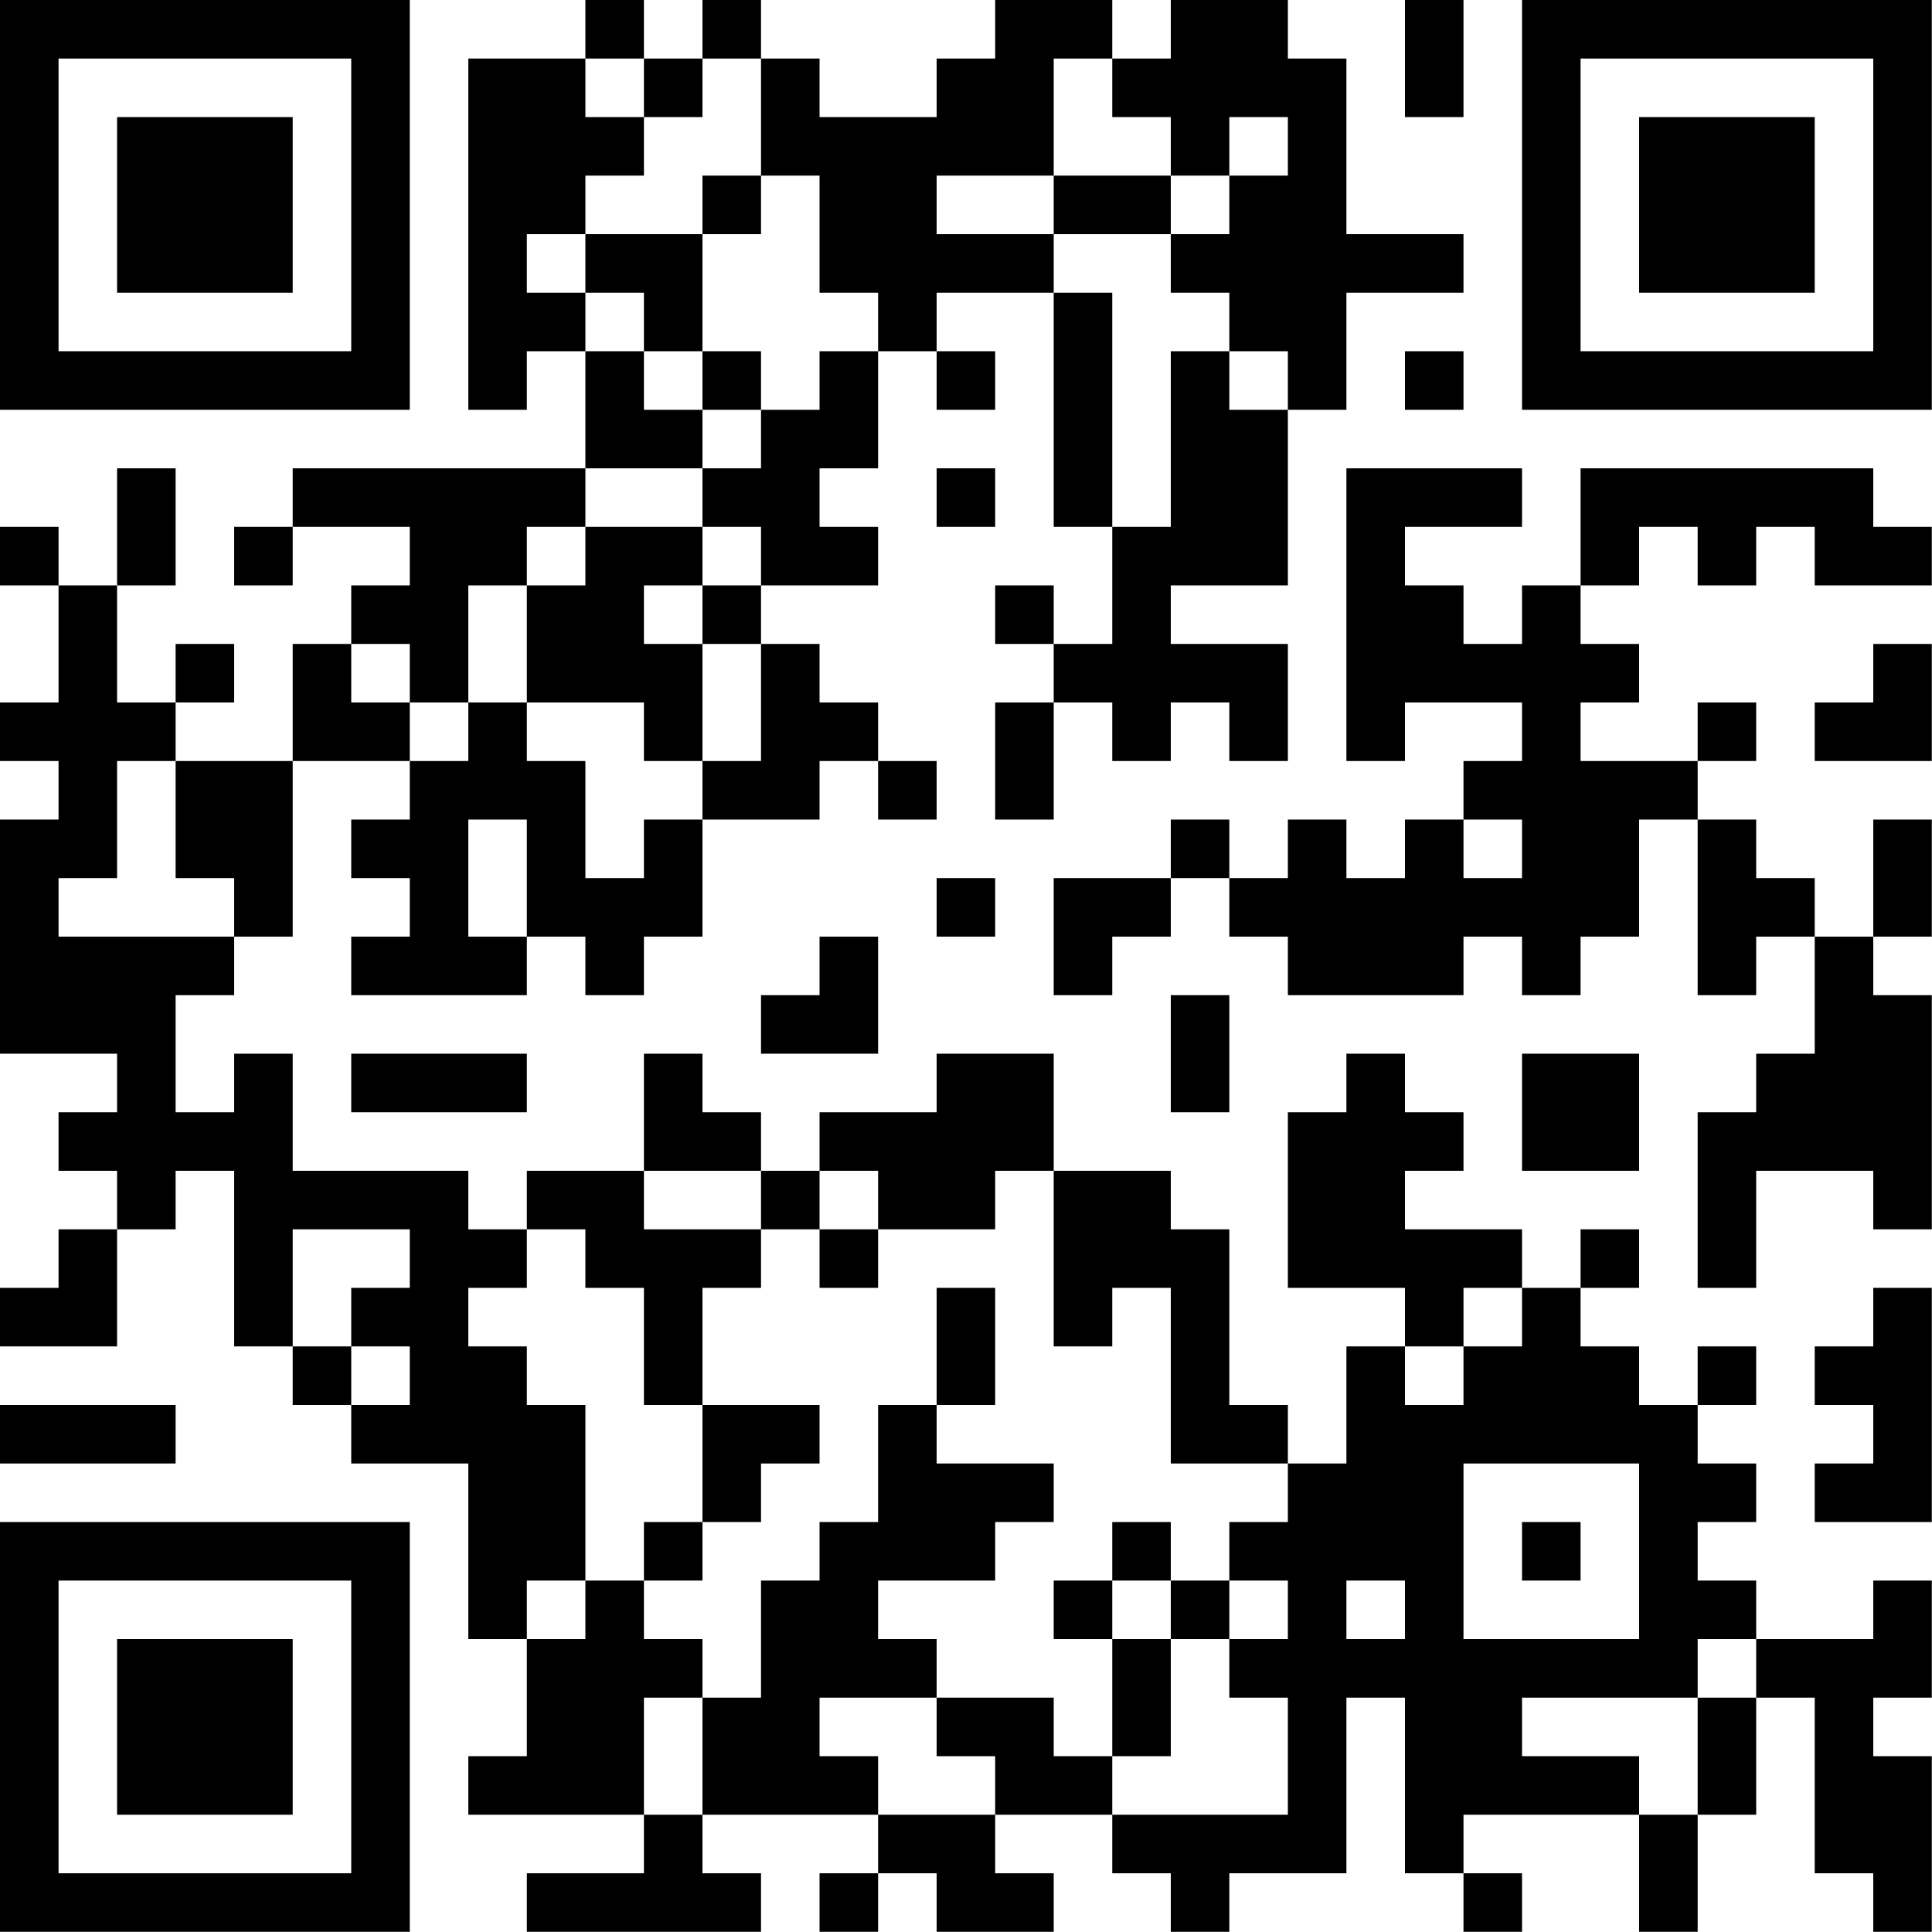 <?xml version="1.0" encoding="UTF-8"?>
<svg xmlns="http://www.w3.org/2000/svg" version="1.1" width="100" height="100" viewBox="0 0 100 100"><rect x="0" y="0" width="100" height="100" fill="#ffffff"/><g transform="scale(3.03)"><g transform="translate(0,0)"><path fill-rule="evenodd" d="M10 0L10 1L8 1L8 7L9 7L9 6L10 6L10 8L5 8L5 9L4 9L4 10L5 10L5 9L7 9L7 10L6 10L6 11L5 11L5 13L3 13L3 12L4 12L4 11L3 11L3 12L2 12L2 10L3 10L3 8L2 8L2 10L1 10L1 9L0 9L0 10L1 10L1 12L0 12L0 13L1 13L1 14L0 14L0 18L2 18L2 19L1 19L1 20L2 20L2 21L1 21L1 22L0 22L0 23L2 23L2 21L3 21L3 20L4 20L4 23L5 23L5 24L6 24L6 25L8 25L8 28L9 28L9 30L8 30L8 31L11 31L11 32L9 32L9 33L13 33L13 32L12 32L12 31L15 31L15 32L14 32L14 33L15 33L15 32L16 32L16 33L18 33L18 32L17 32L17 31L19 31L19 32L20 32L20 33L21 33L21 32L23 32L23 29L24 29L24 32L25 32L25 33L26 33L26 32L25 32L25 31L28 31L28 33L29 33L29 31L30 31L30 29L31 29L31 32L32 32L32 33L33 33L33 30L32 30L32 29L33 29L33 27L32 27L32 28L30 28L30 27L29 27L29 26L30 26L30 25L29 25L29 24L30 24L30 23L29 23L29 24L28 24L28 23L27 23L27 22L28 22L28 21L27 21L27 22L26 22L26 21L24 21L24 20L25 20L25 19L24 19L24 18L23 18L23 19L22 19L22 22L24 22L24 23L23 23L23 25L22 25L22 24L21 24L21 21L20 21L20 20L18 20L18 18L16 18L16 19L14 19L14 20L13 20L13 19L12 19L12 18L11 18L11 20L9 20L9 21L8 21L8 20L5 20L5 18L4 18L4 19L3 19L3 17L4 17L4 16L5 16L5 13L7 13L7 14L6 14L6 15L7 15L7 16L6 16L6 17L9 17L9 16L10 16L10 17L11 17L11 16L12 16L12 14L14 14L14 13L15 13L15 14L16 14L16 13L15 13L15 12L14 12L14 11L13 11L13 10L15 10L15 9L14 9L14 8L15 8L15 6L16 6L16 7L17 7L17 6L16 6L16 5L18 5L18 9L19 9L19 11L18 11L18 10L17 10L17 11L18 11L18 12L17 12L17 14L18 14L18 12L19 12L19 13L20 13L20 12L21 12L21 13L22 13L22 11L20 11L20 10L22 10L22 7L23 7L23 5L25 5L25 4L23 4L23 1L22 1L22 0L20 0L20 1L19 1L19 0L17 0L17 1L16 1L16 2L14 2L14 1L13 1L13 0L12 0L12 1L11 1L11 0ZM24 0L24 2L25 2L25 0ZM10 1L10 2L11 2L11 3L10 3L10 4L9 4L9 5L10 5L10 6L11 6L11 7L12 7L12 8L10 8L10 9L9 9L9 10L8 10L8 12L7 12L7 11L6 11L6 12L7 12L7 13L8 13L8 12L9 12L9 13L10 13L10 15L11 15L11 14L12 14L12 13L13 13L13 11L12 11L12 10L13 10L13 9L12 9L12 8L13 8L13 7L14 7L14 6L15 6L15 5L14 5L14 3L13 3L13 1L12 1L12 2L11 2L11 1ZM18 1L18 3L16 3L16 4L18 4L18 5L19 5L19 9L20 9L20 6L21 6L21 7L22 7L22 6L21 6L21 5L20 5L20 4L21 4L21 3L22 3L22 2L21 2L21 3L20 3L20 2L19 2L19 1ZM12 3L12 4L10 4L10 5L11 5L11 6L12 6L12 7L13 7L13 6L12 6L12 4L13 4L13 3ZM18 3L18 4L20 4L20 3ZM24 6L24 7L25 7L25 6ZM16 8L16 9L17 9L17 8ZM23 8L23 13L24 13L24 12L26 12L26 13L25 13L25 14L24 14L24 15L23 15L23 14L22 14L22 15L21 15L21 14L20 14L20 15L18 15L18 17L19 17L19 16L20 16L20 15L21 15L21 16L22 16L22 17L25 17L25 16L26 16L26 17L27 17L27 16L28 16L28 14L29 14L29 17L30 17L30 16L31 16L31 18L30 18L30 19L29 19L29 22L30 22L30 20L32 20L32 21L33 21L33 17L32 17L32 16L33 16L33 14L32 14L32 16L31 16L31 15L30 15L30 14L29 14L29 13L30 13L30 12L29 12L29 13L27 13L27 12L28 12L28 11L27 11L27 10L28 10L28 9L29 9L29 10L30 10L30 9L31 9L31 10L33 10L33 9L32 9L32 8L27 8L27 10L26 10L26 11L25 11L25 10L24 10L24 9L26 9L26 8ZM10 9L10 10L9 10L9 12L11 12L11 13L12 13L12 11L11 11L11 10L12 10L12 9ZM32 11L32 12L31 12L31 13L33 13L33 11ZM2 13L2 15L1 15L1 16L4 16L4 15L3 15L3 13ZM8 14L8 16L9 16L9 14ZM25 14L25 15L26 15L26 14ZM16 15L16 16L17 16L17 15ZM14 16L14 17L13 17L13 18L15 18L15 16ZM20 17L20 19L21 19L21 17ZM6 18L6 19L9 19L9 18ZM26 18L26 20L28 20L28 18ZM11 20L11 21L13 21L13 22L12 22L12 24L11 24L11 22L10 22L10 21L9 21L9 22L8 22L8 23L9 23L9 24L10 24L10 27L9 27L9 28L10 28L10 27L11 27L11 28L12 28L12 29L11 29L11 31L12 31L12 29L13 29L13 27L14 27L14 26L15 26L15 24L16 24L16 25L18 25L18 26L17 26L17 27L15 27L15 28L16 28L16 29L14 29L14 30L15 30L15 31L17 31L17 30L16 30L16 29L18 29L18 30L19 30L19 31L22 31L22 29L21 29L21 28L22 28L22 27L21 27L21 26L22 26L22 25L20 25L20 22L19 22L19 23L18 23L18 20L17 20L17 21L15 21L15 20L14 20L14 21L13 21L13 20ZM5 21L5 23L6 23L6 24L7 24L7 23L6 23L6 22L7 22L7 21ZM14 21L14 22L15 22L15 21ZM16 22L16 24L17 24L17 22ZM25 22L25 23L24 23L24 24L25 24L25 23L26 23L26 22ZM32 22L32 23L31 23L31 24L32 24L32 25L31 25L31 26L33 26L33 22ZM0 24L0 25L3 25L3 24ZM12 24L12 26L11 26L11 27L12 27L12 26L13 26L13 25L14 25L14 24ZM25 25L25 28L28 28L28 25ZM19 26L19 27L18 27L18 28L19 28L19 30L20 30L20 28L21 28L21 27L20 27L20 26ZM26 26L26 27L27 27L27 26ZM19 27L19 28L20 28L20 27ZM23 27L23 28L24 28L24 27ZM29 28L29 29L26 29L26 30L28 30L28 31L29 31L29 29L30 29L30 28ZM0 0L0 7L7 7L7 0ZM1 1L1 6L6 6L6 1ZM2 2L2 5L5 5L5 2ZM26 0L26 7L33 7L33 0ZM27 1L27 6L32 6L32 1ZM28 2L28 5L31 5L31 2ZM0 26L0 33L7 33L7 26ZM1 27L1 32L6 32L6 27ZM2 28L2 31L5 31L5 28Z" fill="#000000"/></g></g></svg>
